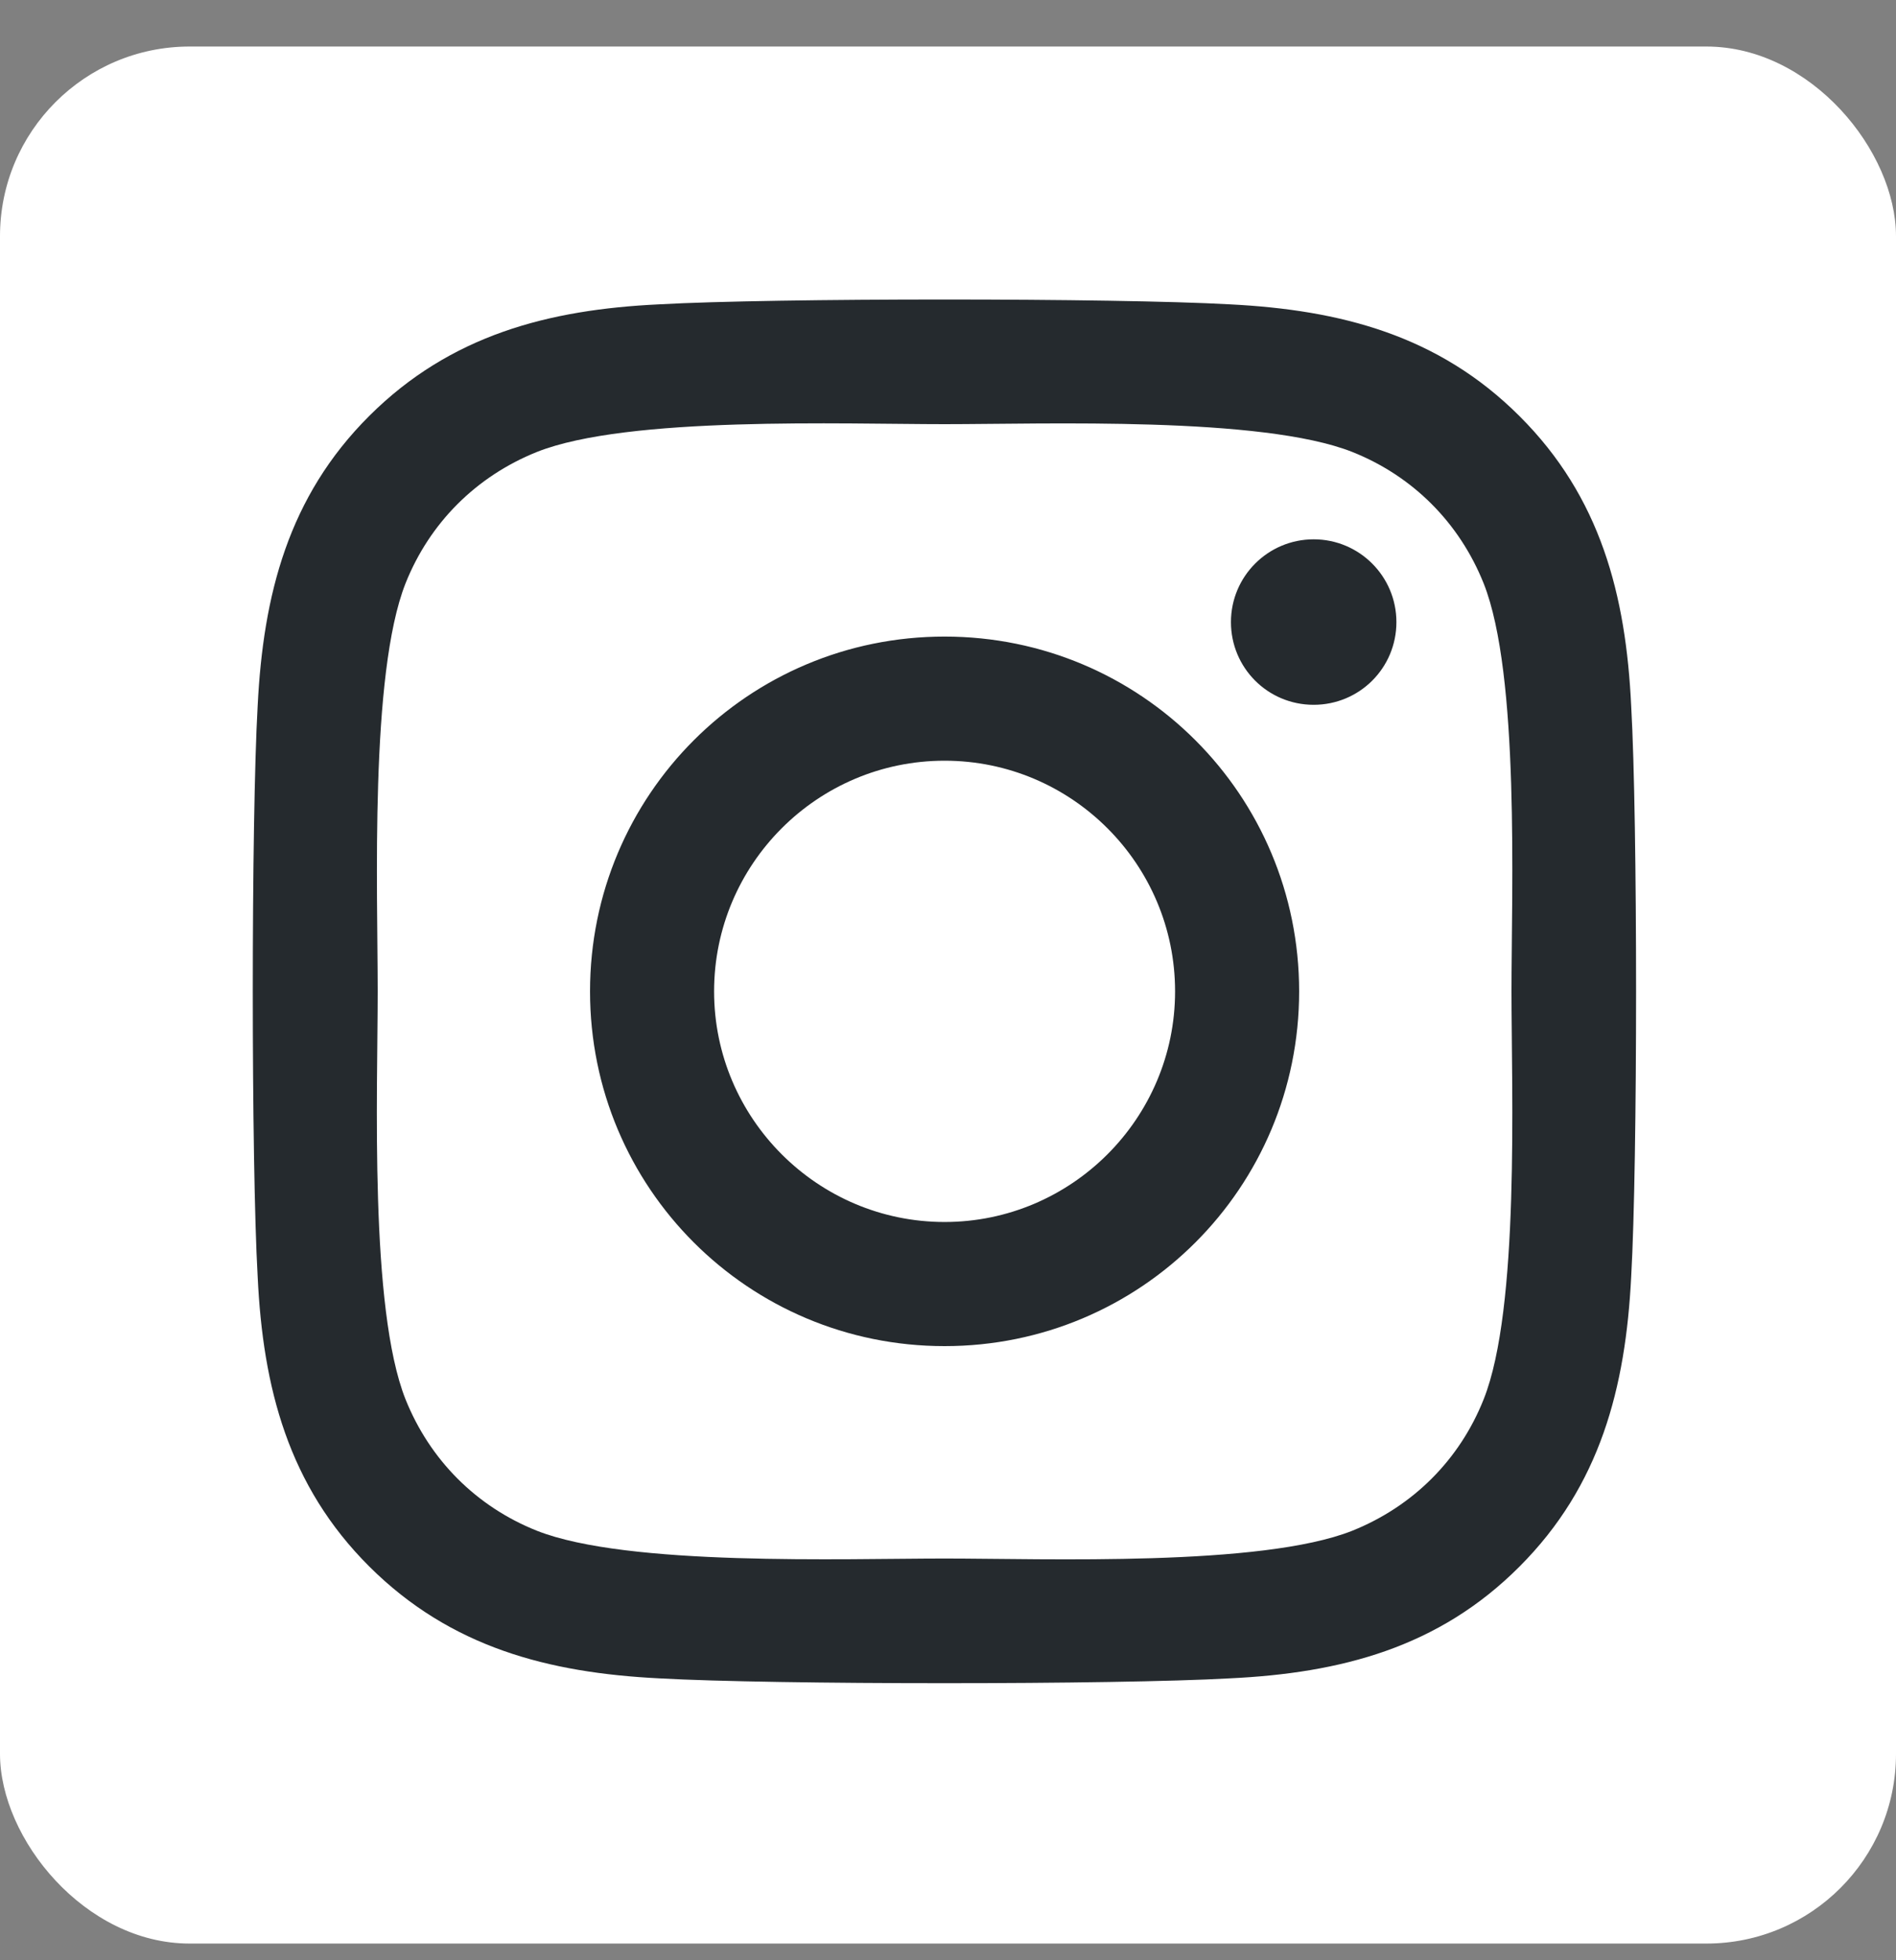 <svg width="30" height="31" viewBox="0 0 30 31" fill="none" xmlns="http://www.w3.org/2000/svg">
<rect x="0" y="0" width="30" height="31" fill="#808080" stroke="none"/>
<rect y="0.736" width="30" height="30" rx="3" fill="white"/>
<path d="M14.946 10.067C11.841 10.067 9.336 12.572 9.336 15.678C9.336 18.783 11.841 21.288 14.946 21.288C18.052 21.288 20.556 18.783 20.556 15.678C20.556 12.572 18.052 10.067 14.946 10.067ZM14.946 19.325C12.939 19.325 11.299 17.689 11.299 15.678C11.299 13.666 12.934 12.03 14.946 12.03C16.958 12.03 18.593 13.666 18.593 15.678C18.593 17.689 16.953 19.325 14.946 19.325V19.325ZM22.095 9.838C22.095 10.565 21.509 11.146 20.786 11.146C20.058 11.146 19.477 10.56 19.477 9.838C19.477 9.115 20.063 8.529 20.786 8.529C21.509 8.529 22.095 9.115 22.095 9.838ZM25.81 11.166C25.727 9.413 25.327 7.86 24.043 6.581C22.763 5.302 21.211 4.901 19.458 4.813C17.651 4.711 12.236 4.711 10.429 4.813C8.681 4.896 7.129 5.297 5.844 6.576C4.56 7.855 4.165 9.408 4.077 11.161C3.974 12.967 3.974 18.383 4.077 20.189C4.16 21.942 4.56 23.495 5.844 24.774C7.129 26.053 8.677 26.454 10.429 26.542C12.236 26.644 17.651 26.644 19.458 26.542C21.211 26.459 22.763 26.058 24.043 24.774C25.322 23.495 25.722 21.942 25.81 20.189C25.913 18.383 25.913 12.972 25.81 11.166V11.166ZM23.476 22.128C23.096 23.085 22.358 23.822 21.396 24.208C19.956 24.779 16.538 24.647 14.946 24.647C13.354 24.647 9.931 24.774 8.496 24.208C7.539 23.827 6.802 23.09 6.416 22.128C5.844 20.687 5.976 17.269 5.976 15.678C5.976 14.086 5.849 10.663 6.416 9.227C6.797 8.27 7.534 7.533 8.496 7.147C9.936 6.576 13.354 6.708 14.946 6.708C16.538 6.708 19.961 6.581 21.396 7.147C22.353 7.528 23.091 8.265 23.476 9.227C24.048 10.668 23.916 14.086 23.916 15.678C23.916 17.269 24.048 20.692 23.476 22.128Z" fill="#252A2E"/>
</svg>
